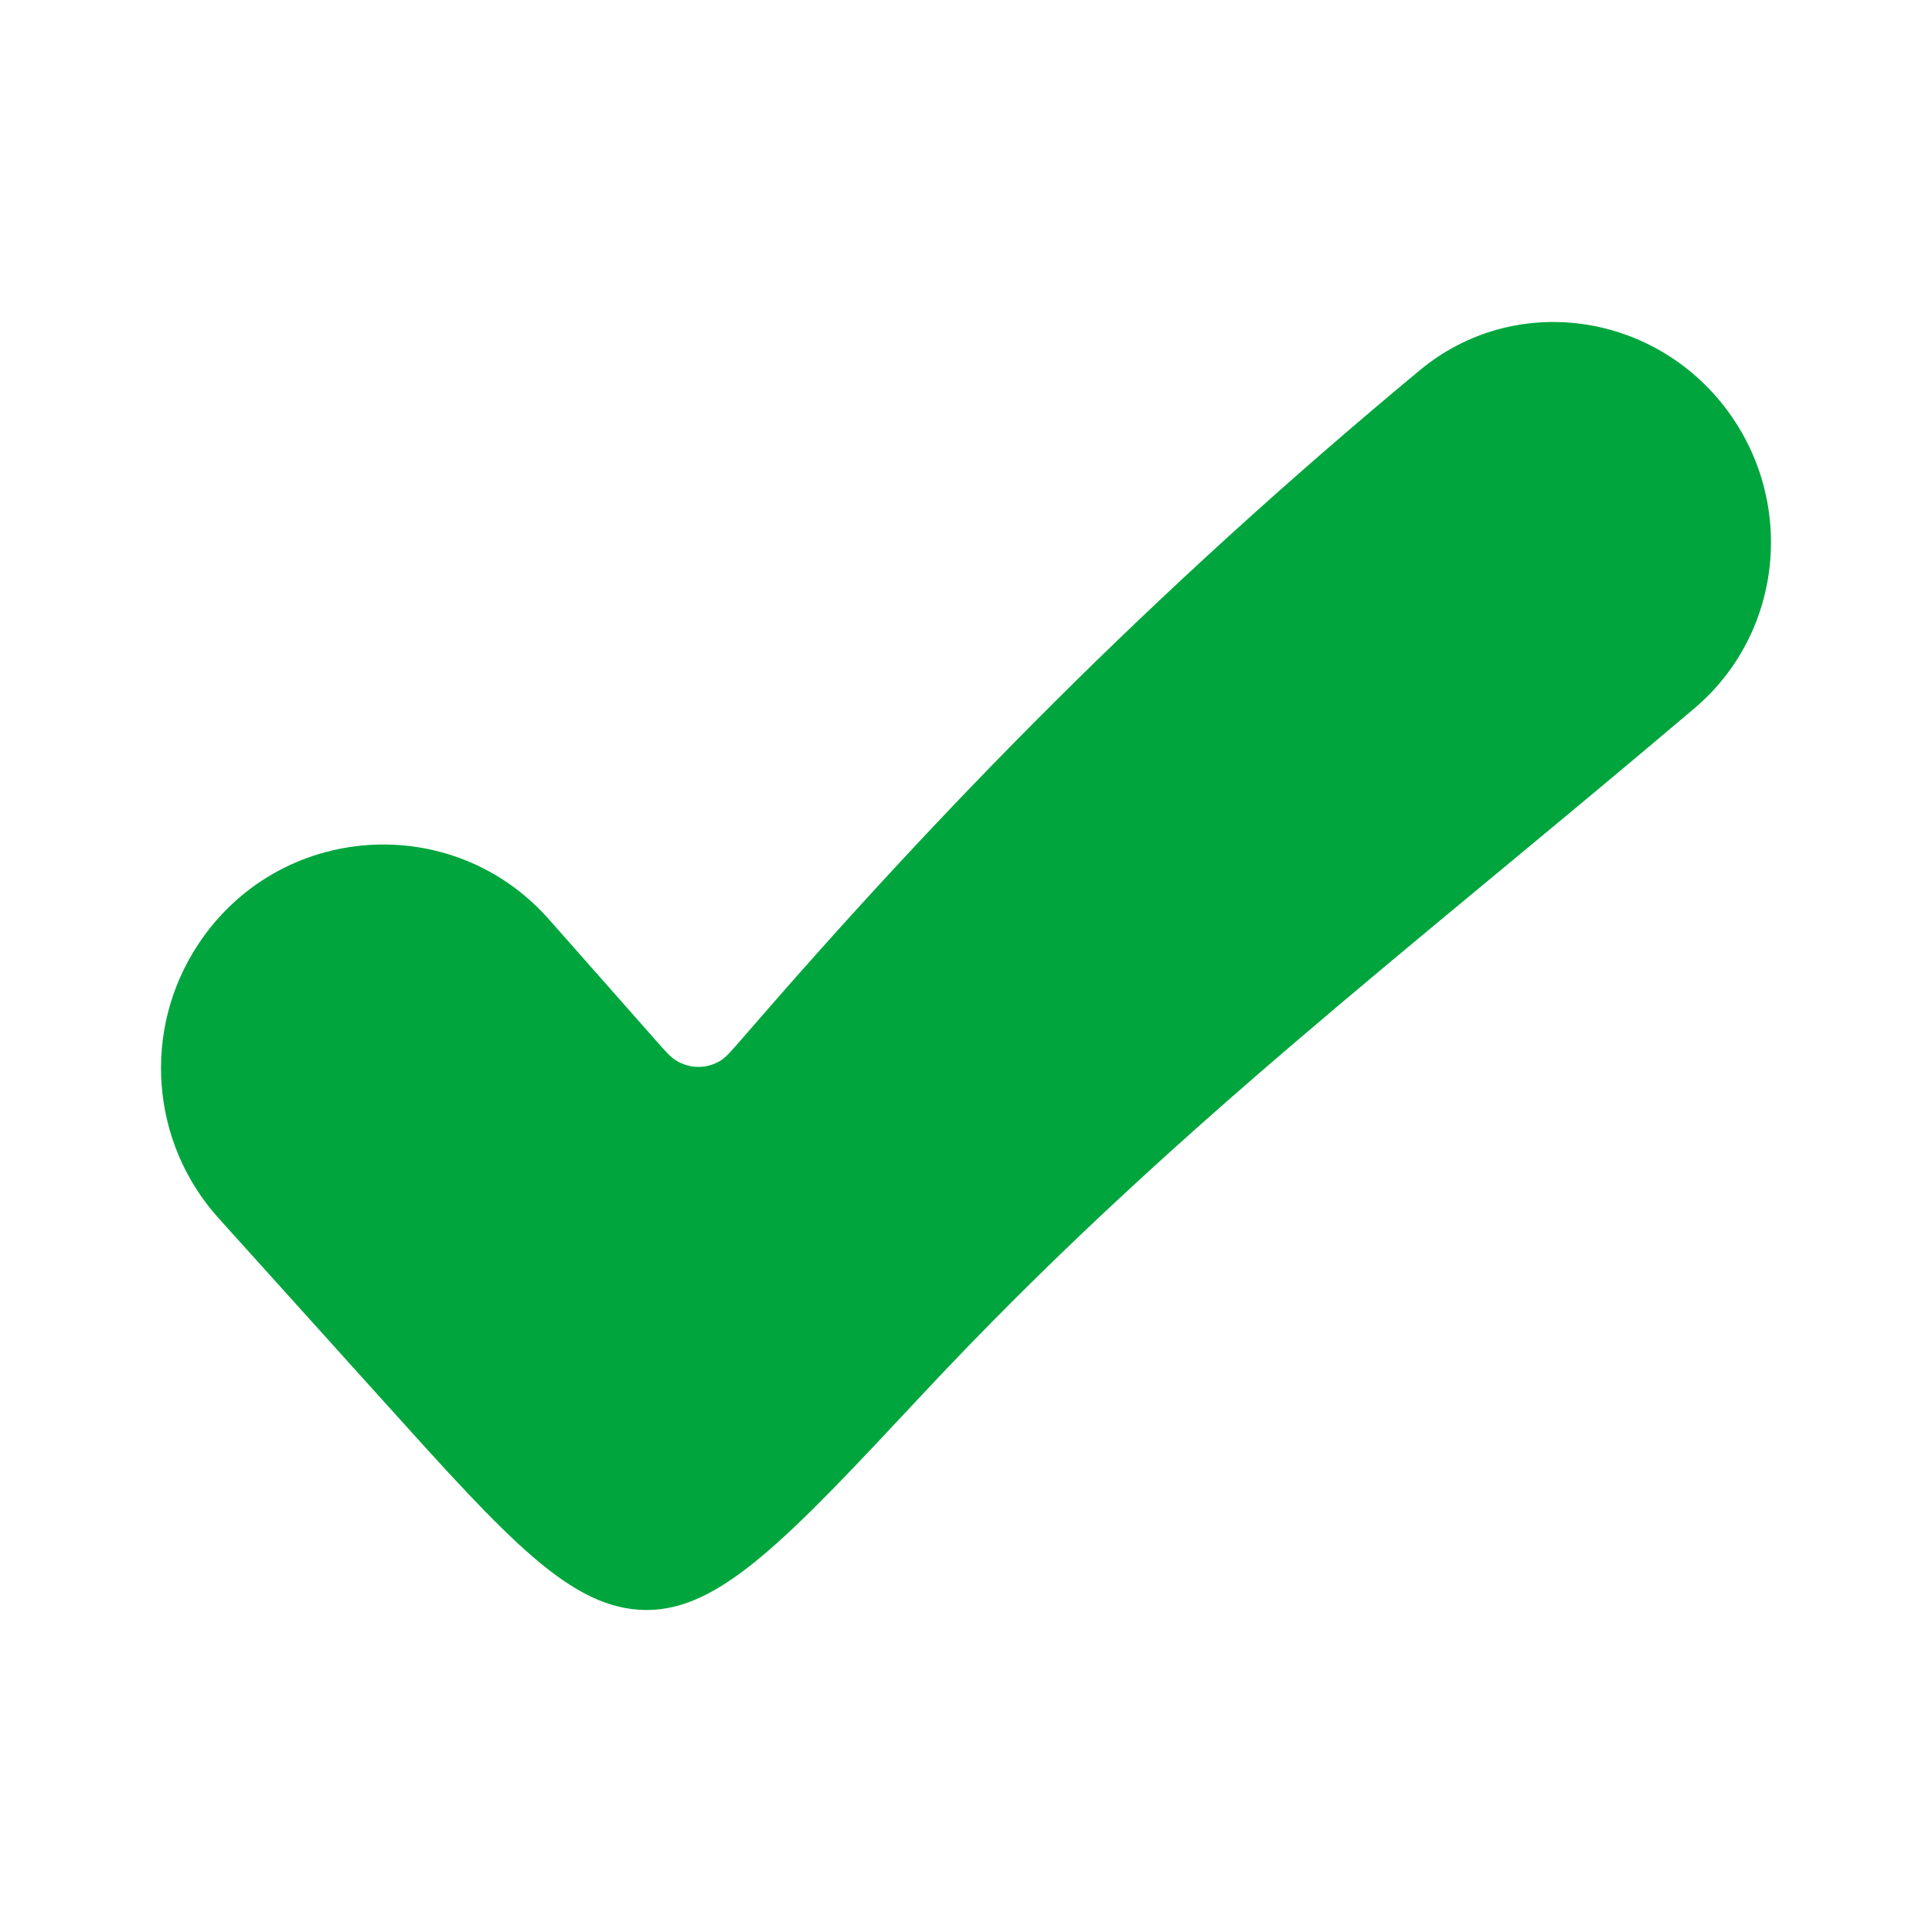 <?xml version="1.0" encoding="UTF-8"?> <svg xmlns="http://www.w3.org/2000/svg" width="15" height="15" viewBox="0 0 15 15" fill="none"><path d="M7.171 10.816C9.055 8.801 10.873 7.434 13.156 5.499C13.84 4.919 13.945 3.904 13.409 3.184C12.839 2.419 11.756 2.267 11.024 2.874C8.932 4.61 7.304 6.28 5.76 8.066C5.679 8.159 5.639 8.206 5.597 8.233C5.49 8.3 5.357 8.3 5.25 8.234C5.207 8.209 5.167 8.163 5.086 8.071L4.263 7.139C3.513 6.289 2.166 6.384 1.54 7.33C1.101 7.992 1.166 8.869 1.697 9.458L2.987 10.889C3.952 11.96 4.435 12.495 5.014 12.5C5.593 12.505 6.119 11.942 7.171 10.816Z" fill="#00A63D"></path></svg> 